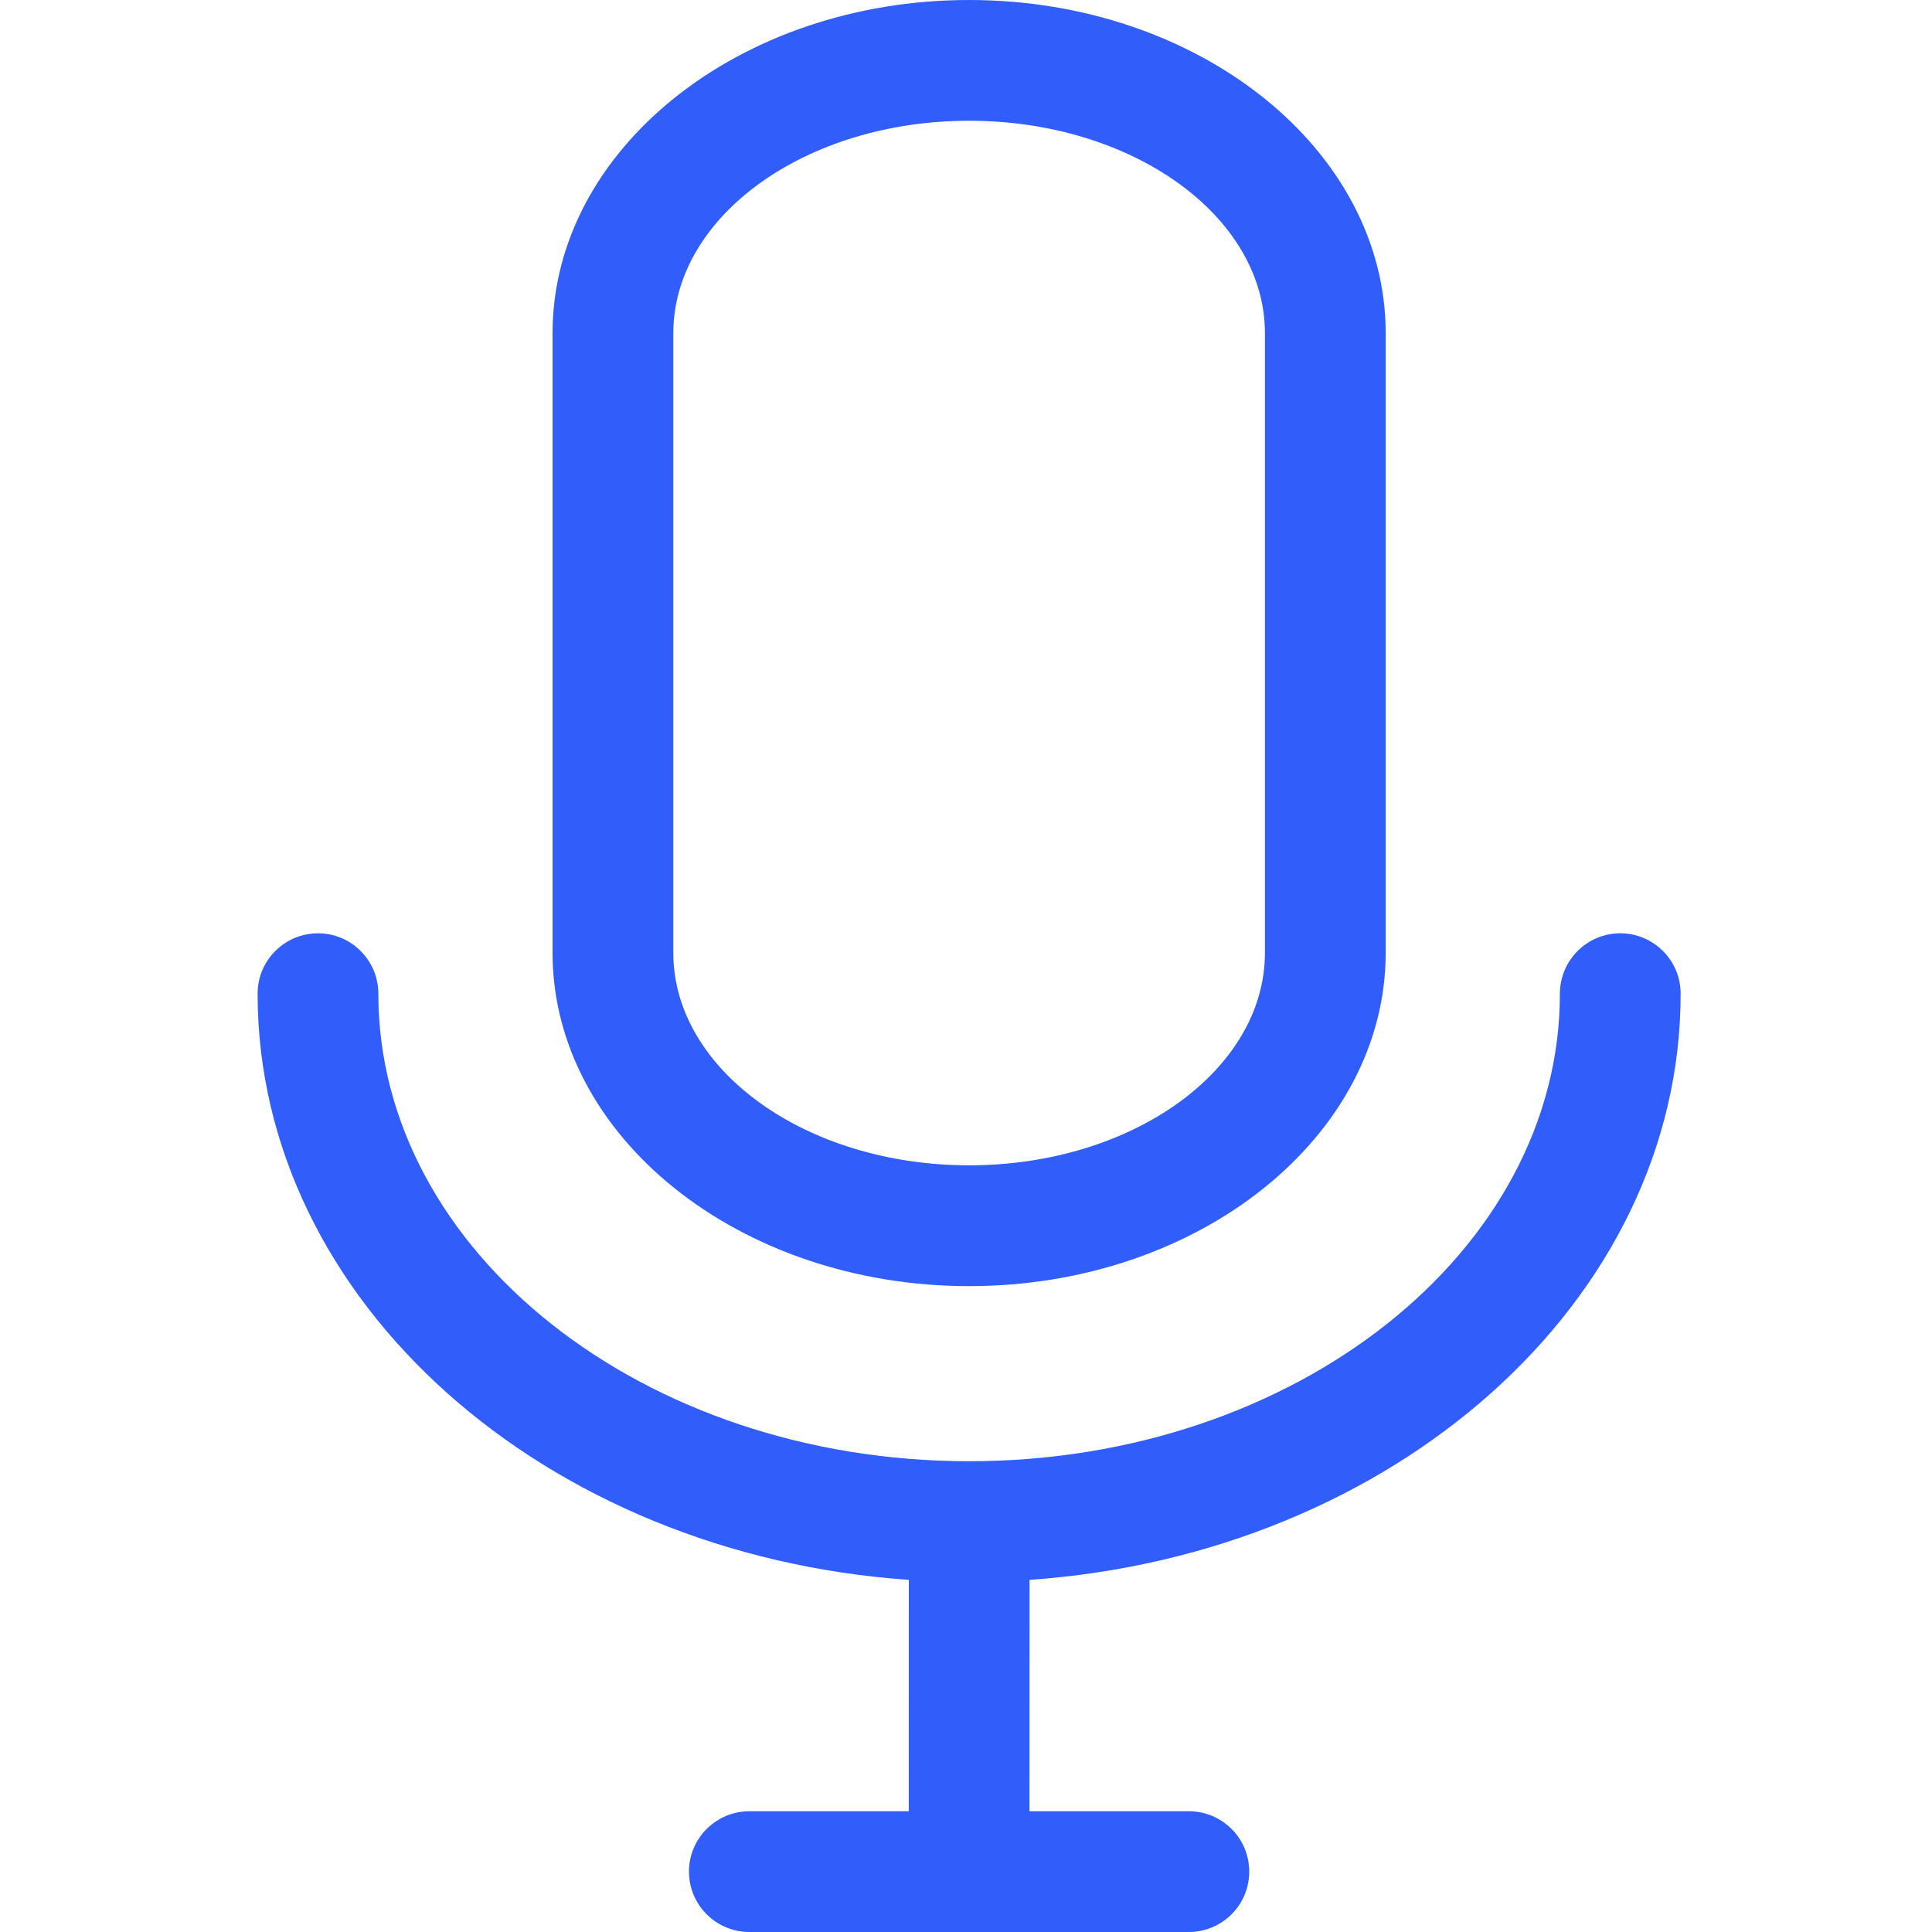 <svg width="30" height="30" viewBox="0 0 30 30" fill="none" xmlns="http://www.w3.org/2000/svg">
<path d="M18.461 30H11.636C11.387 30 11.149 29.901 10.973 29.725C10.797 29.55 10.698 29.311 10.698 29.062C10.698 28.814 10.797 28.575 10.973 28.4C11.149 28.224 11.387 28.125 11.636 28.125H14.111L14.112 24.532C8.456 24.138 4 20.206 4 15.429C4 15.181 4.099 14.942 4.275 14.767C4.45 14.591 4.689 14.492 4.938 14.492C5.186 14.492 5.425 14.591 5.6 14.767C5.776 14.942 5.875 15.181 5.875 15.429C5.875 19.433 9.991 22.69 15.049 22.69C20.107 22.69 24.222 19.433 24.222 15.429C24.222 15.181 24.321 14.942 24.497 14.767C24.672 14.591 24.911 14.492 25.159 14.492C25.408 14.492 25.646 14.591 25.822 14.767C25.998 14.942 26.097 15.181 26.097 15.429C26.097 20.206 21.641 24.138 15.987 24.532L15.986 28.125H18.461C18.71 28.125 18.948 28.224 19.124 28.4C19.3 28.575 19.398 28.814 19.398 29.062C19.398 29.311 19.3 29.55 19.124 29.725C18.948 29.901 18.71 30 18.461 30ZM15.048 19.971C11.481 19.971 8.58 17.648 8.58 14.794V5.176C8.58 2.322 11.481 0 15.048 0C18.616 0 21.517 2.322 21.517 5.176V14.793C21.517 17.648 18.616 19.971 15.048 19.971ZM15.048 1.875C12.515 1.875 10.455 3.356 10.455 5.176V14.793C10.455 16.613 12.515 18.095 15.048 18.095C17.582 18.095 19.642 16.613 19.642 14.793V5.176C19.642 3.356 17.582 1.875 15.048 1.875Z" fill="#315EFB"/>
</svg>
